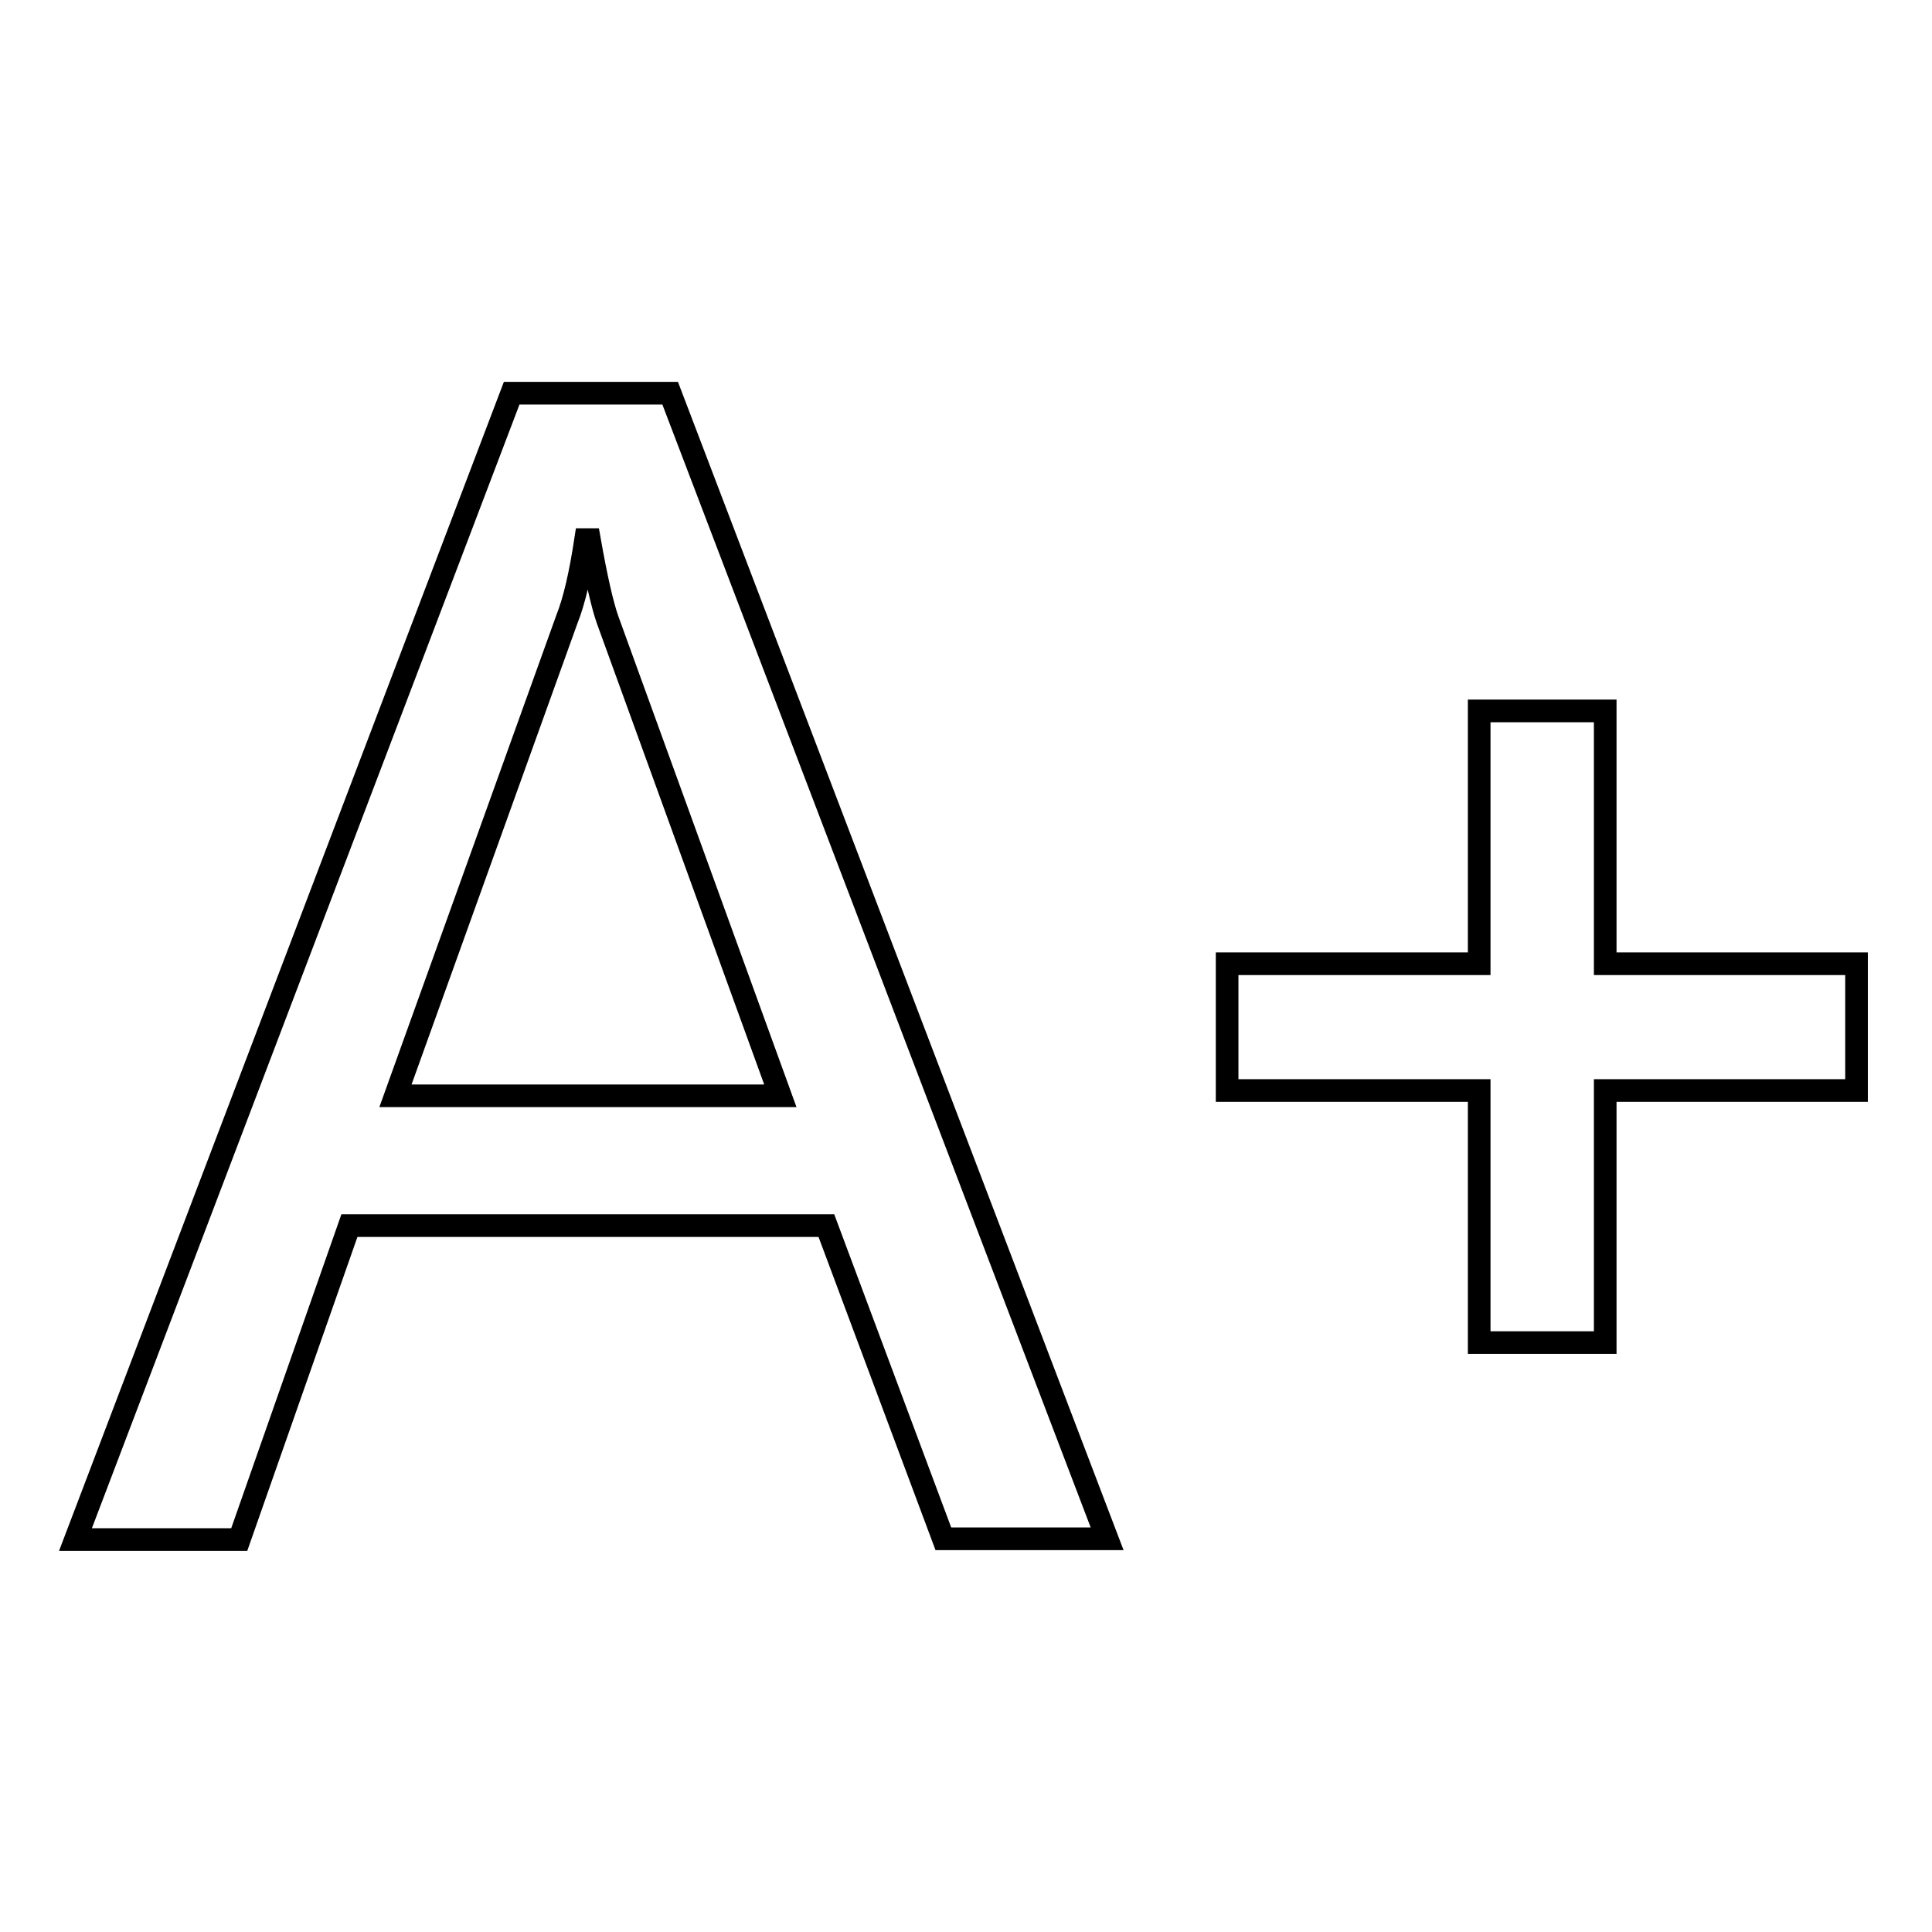 <?xml version="1.0" encoding="utf-8"?>
<!-- Svg Vector Icons : http://www.onlinewebfonts.com/icon -->
<!DOCTYPE svg PUBLIC "-//W3C//DTD SVG 1.1//EN" "http://www.w3.org/Graphics/SVG/1.1/DTD/svg11.dtd">
<svg version="1.1" xmlns="http://www.w3.org/2000/svg" xmlns:xlink="http://www.w3.org/1999/xlink" x="0px" y="0px" viewBox="0 0 256 256" enable-background="new 0 0 256 256" xml:space="preserve">
<g> <path stroke-width="3" fill-opacity="0" stroke="#000000"  d="M246,144.5h-33.3v33.4h-16.7v-33.4h-33.4v-16.8h33.4V94.2h16.7v33.5H246V144.5L246,144.5z M146.7,203.9H125 l-15.5-41.5H46.3l-14.6,41.6H10L67.8,52.1h21L146.7,203.9z M103.4,145.2L80.5,82.1c-0.7-2-1.5-5.5-2.4-10.6h-0.5 c-0.7,4.6-1.5,8.1-2.5,10.6l-22.7,63.1H103.4z"/></g>
</svg>